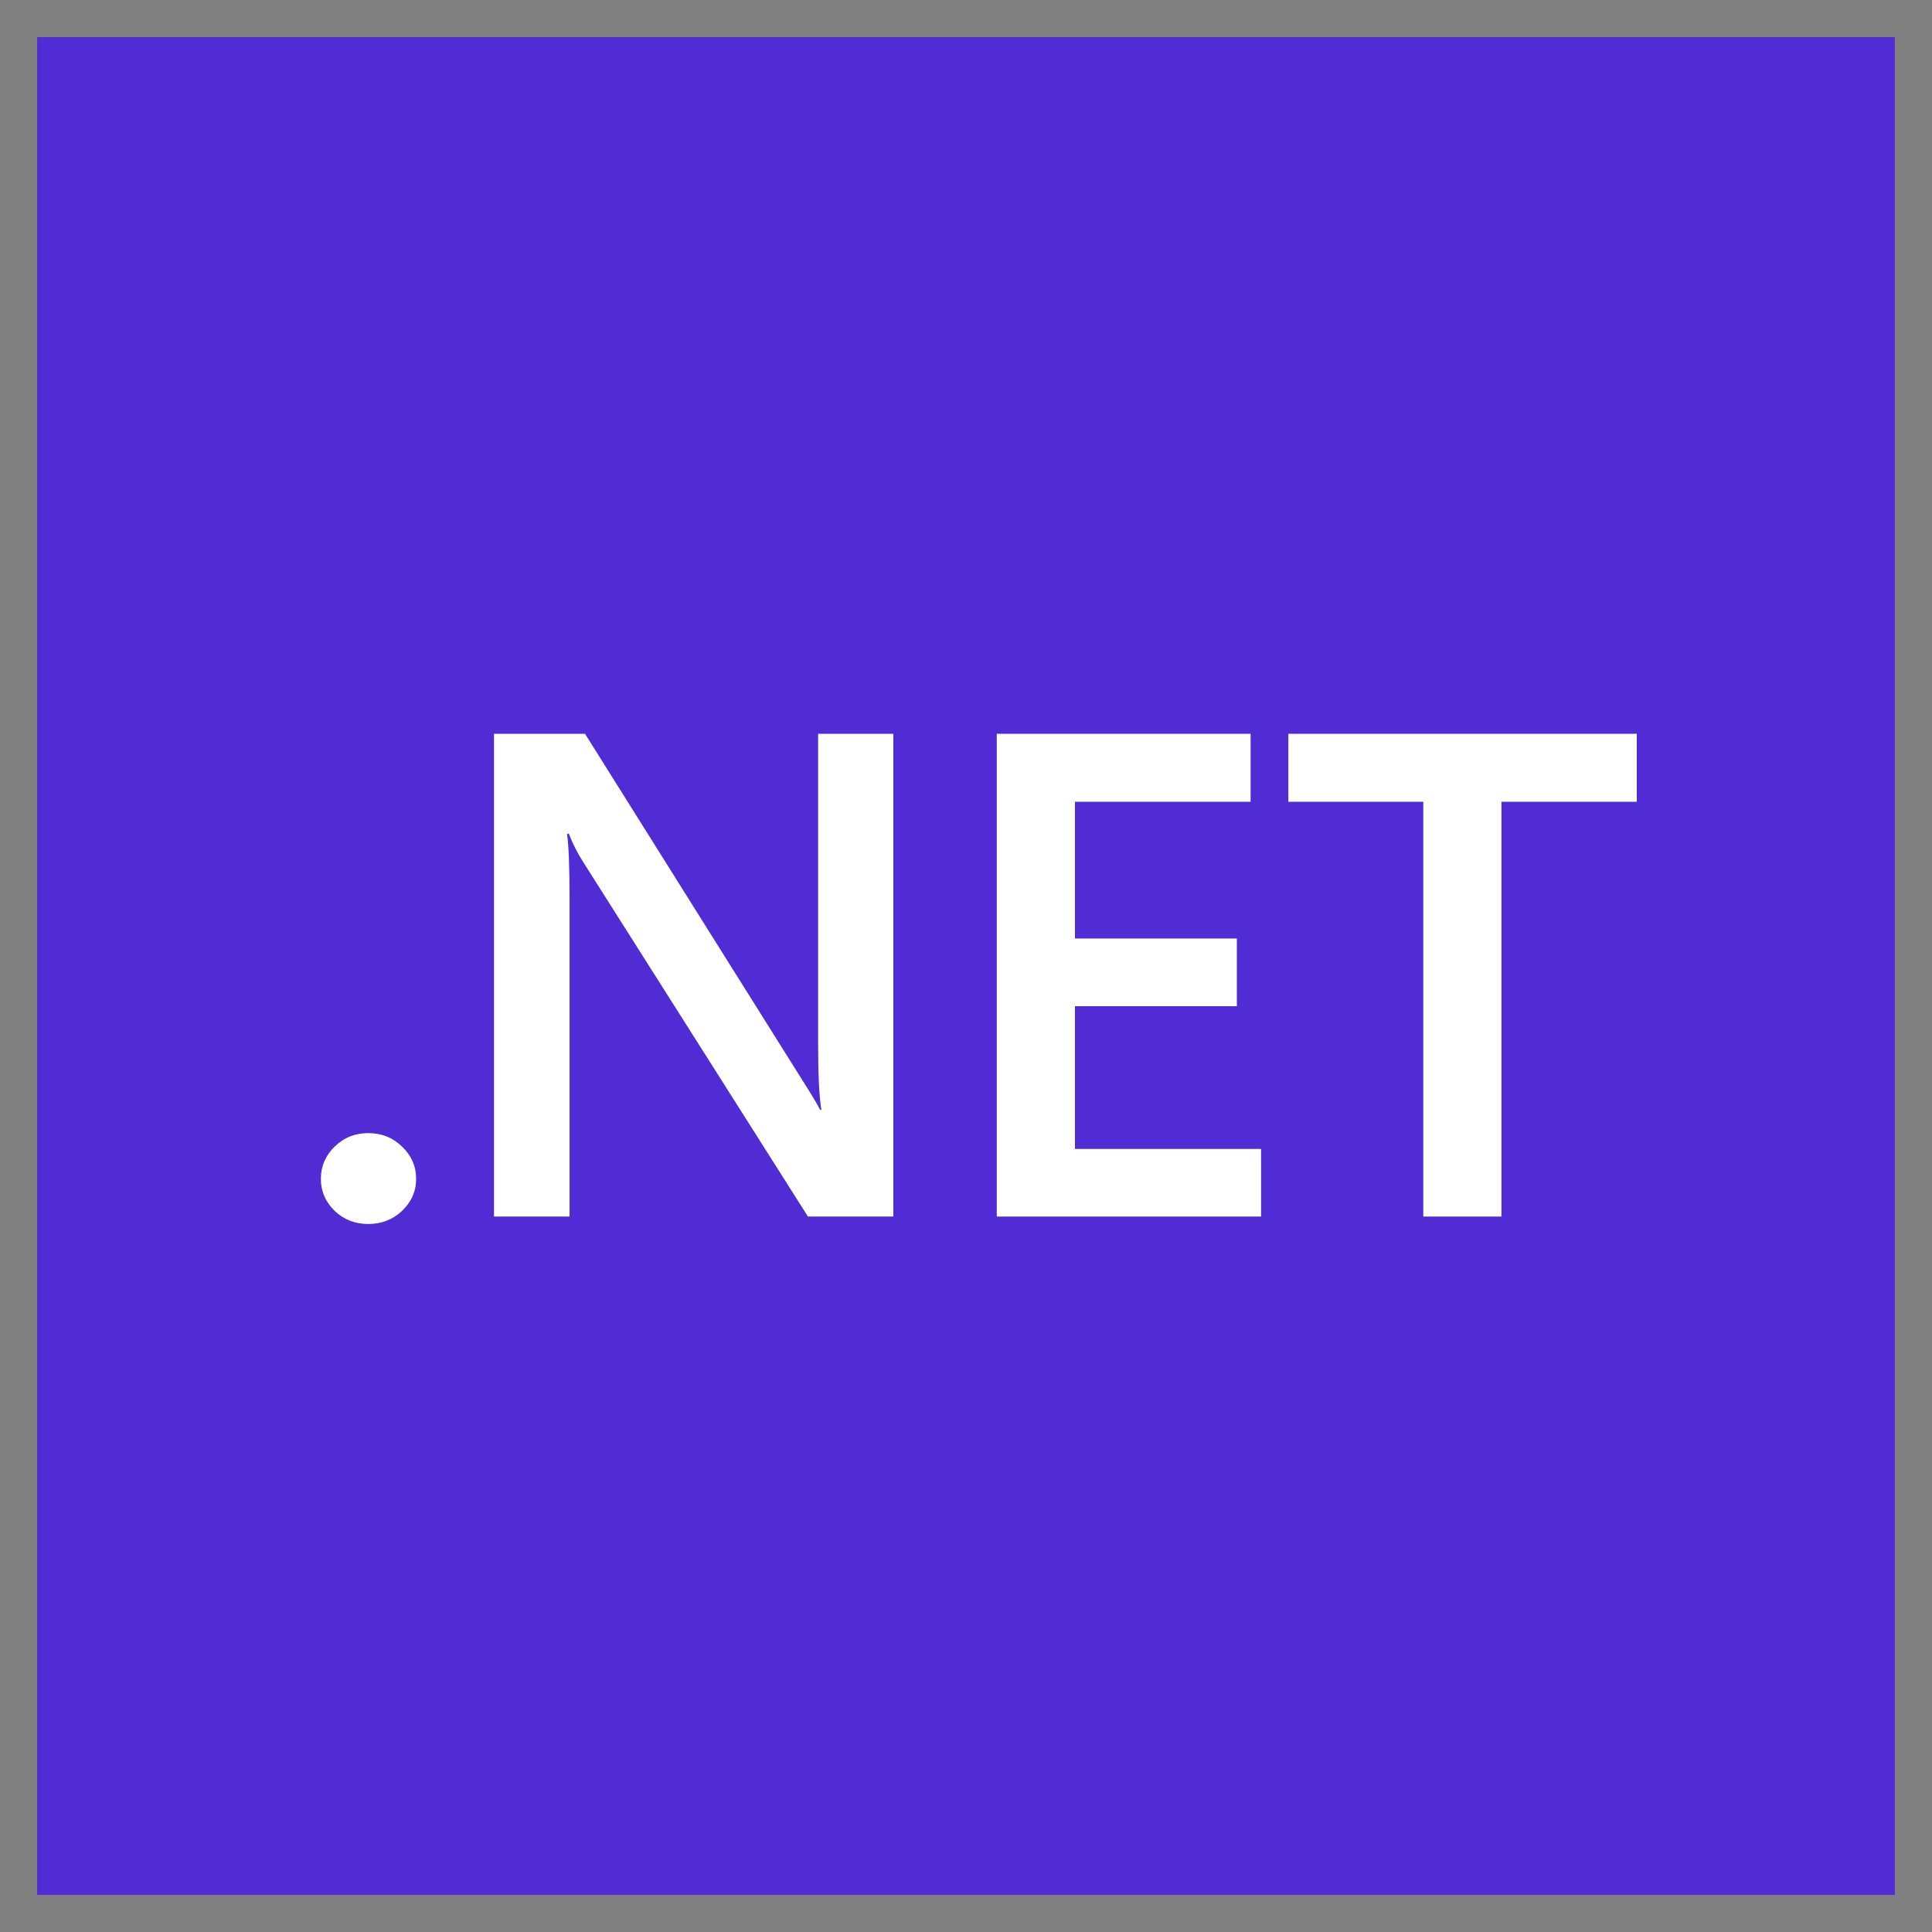 <svg width="26" height="26" viewBox="0 0 26 26" fill="none" xmlns="http://www.w3.org/2000/svg">
<rect x="0" y="0" width="26" height="26" fill="#808080" stroke="none"/>
<g clip-path="url(#clip0_15169_15466)">
<path d="M25.5 0.5H0.5V25.5H25.5V0.5Z" fill="#512BD4"/>
<path d="M4.955 16.472C4.778 16.472 4.628 16.413 4.504 16.296C4.38 16.175 4.318 16.031 4.318 15.865C4.318 15.696 4.38 15.551 4.504 15.43C4.628 15.309 4.778 15.249 4.955 15.249C5.134 15.249 5.286 15.309 5.41 15.43C5.537 15.551 5.6 15.696 5.6 15.865C5.6 16.031 5.537 16.175 5.41 16.296C5.286 16.413 5.134 16.472 4.955 16.472Z" fill="white"/>
<path d="M12.022 16.372H10.873L7.846 11.597C7.769 11.476 7.706 11.351 7.656 11.221H7.63C7.653 11.36 7.665 11.657 7.665 12.113V16.372H6.648V9.875H7.873L10.798 14.537C10.922 14.731 11.001 14.864 11.037 14.936H11.054C11.025 14.764 11.01 14.473 11.01 14.062V9.875H12.022V16.372Z" fill="white"/>
<path d="M16.971 16.372H13.414V9.875H16.83V10.79H14.466V12.63H16.645V13.541H14.466V15.462H16.971V16.372Z" fill="white"/>
<path d="M22.027 10.79H20.206V16.372H19.154V10.79H17.338V9.875H22.027V10.79Z" fill="white"/>
</g>
<defs>
<clipPath id="clip0_15169_15466">
<rect width="25" height="25" fill="white" transform="translate(0.5 0.5)"/>
</clipPath>
</defs>
</svg>
